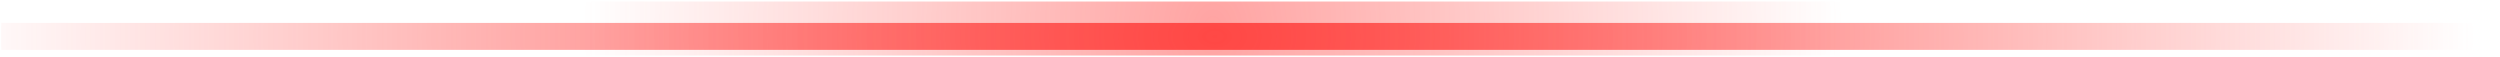 <?xml version="1.0" encoding="UTF-8" standalone="no"?>
<!DOCTYPE svg PUBLIC "-//W3C//DTD SVG 1.1//EN" "http://www.w3.org/Graphics/SVG/1.1/DTD/svg11.dtd">
<svg width="100%" height="100%" viewBox="0 0 927 21" version="1.1" xmlns="http://www.w3.org/2000/svg" xmlns:xlink="http://www.w3.org/1999/xlink" xml:space="preserve" xmlns:serif="http://www.serif.com/" style="fill-rule:evenodd;clip-rule:evenodd;stroke-linejoin:round;stroke-miterlimit:2;">
    <g transform="matrix(1,0,0,1,-964.332,-1538)">
        <g transform="matrix(1.735,0,0,2.548,85.122,-3663.33)">
            <g transform="matrix(0.559,0,0,0.495,506.615,1278.27)">
                <rect x="0" y="1542" width="955" height="15.878" style="fill:url(#_Radial1);"/>
            </g>
        </g>
        <g transform="matrix(1.735,0,0,2.548,85.122,-3663.33)">
            <g transform="matrix(0.559,0,0,0.247,507,1663.8)">
                <rect x="0" y="1542" width="955" height="15.878" style="fill:url(#_Radial2);"/>
            </g>
        </g>
    </g>
    <defs>
        <radialGradient id="_Radial1" cx="0" cy="0" r="1" gradientUnits="userSpaceOnUse" gradientTransform="matrix(481,0,0,481,464,1550)"><stop offset="0" style="stop-color:rgb(255,72,69);stop-opacity:0.5"/><stop offset="0.5" style="stop-color:rgb(255,72,69);stop-opacity:0"/><stop offset="1" style="stop-color:rgb(255,72,69);stop-opacity:0"/></radialGradient>
        <radialGradient id="_Radial2" cx="0" cy="0" r="1" gradientUnits="userSpaceOnUse" gradientTransform="matrix(481,0,0,481,464,1550)"><stop offset="0" style="stop-color:rgb(255,72,69);stop-opacity:1"/><stop offset="1" style="stop-color:rgb(255,72,69);stop-opacity:0"/></radialGradient>
    </defs>
</svg>
